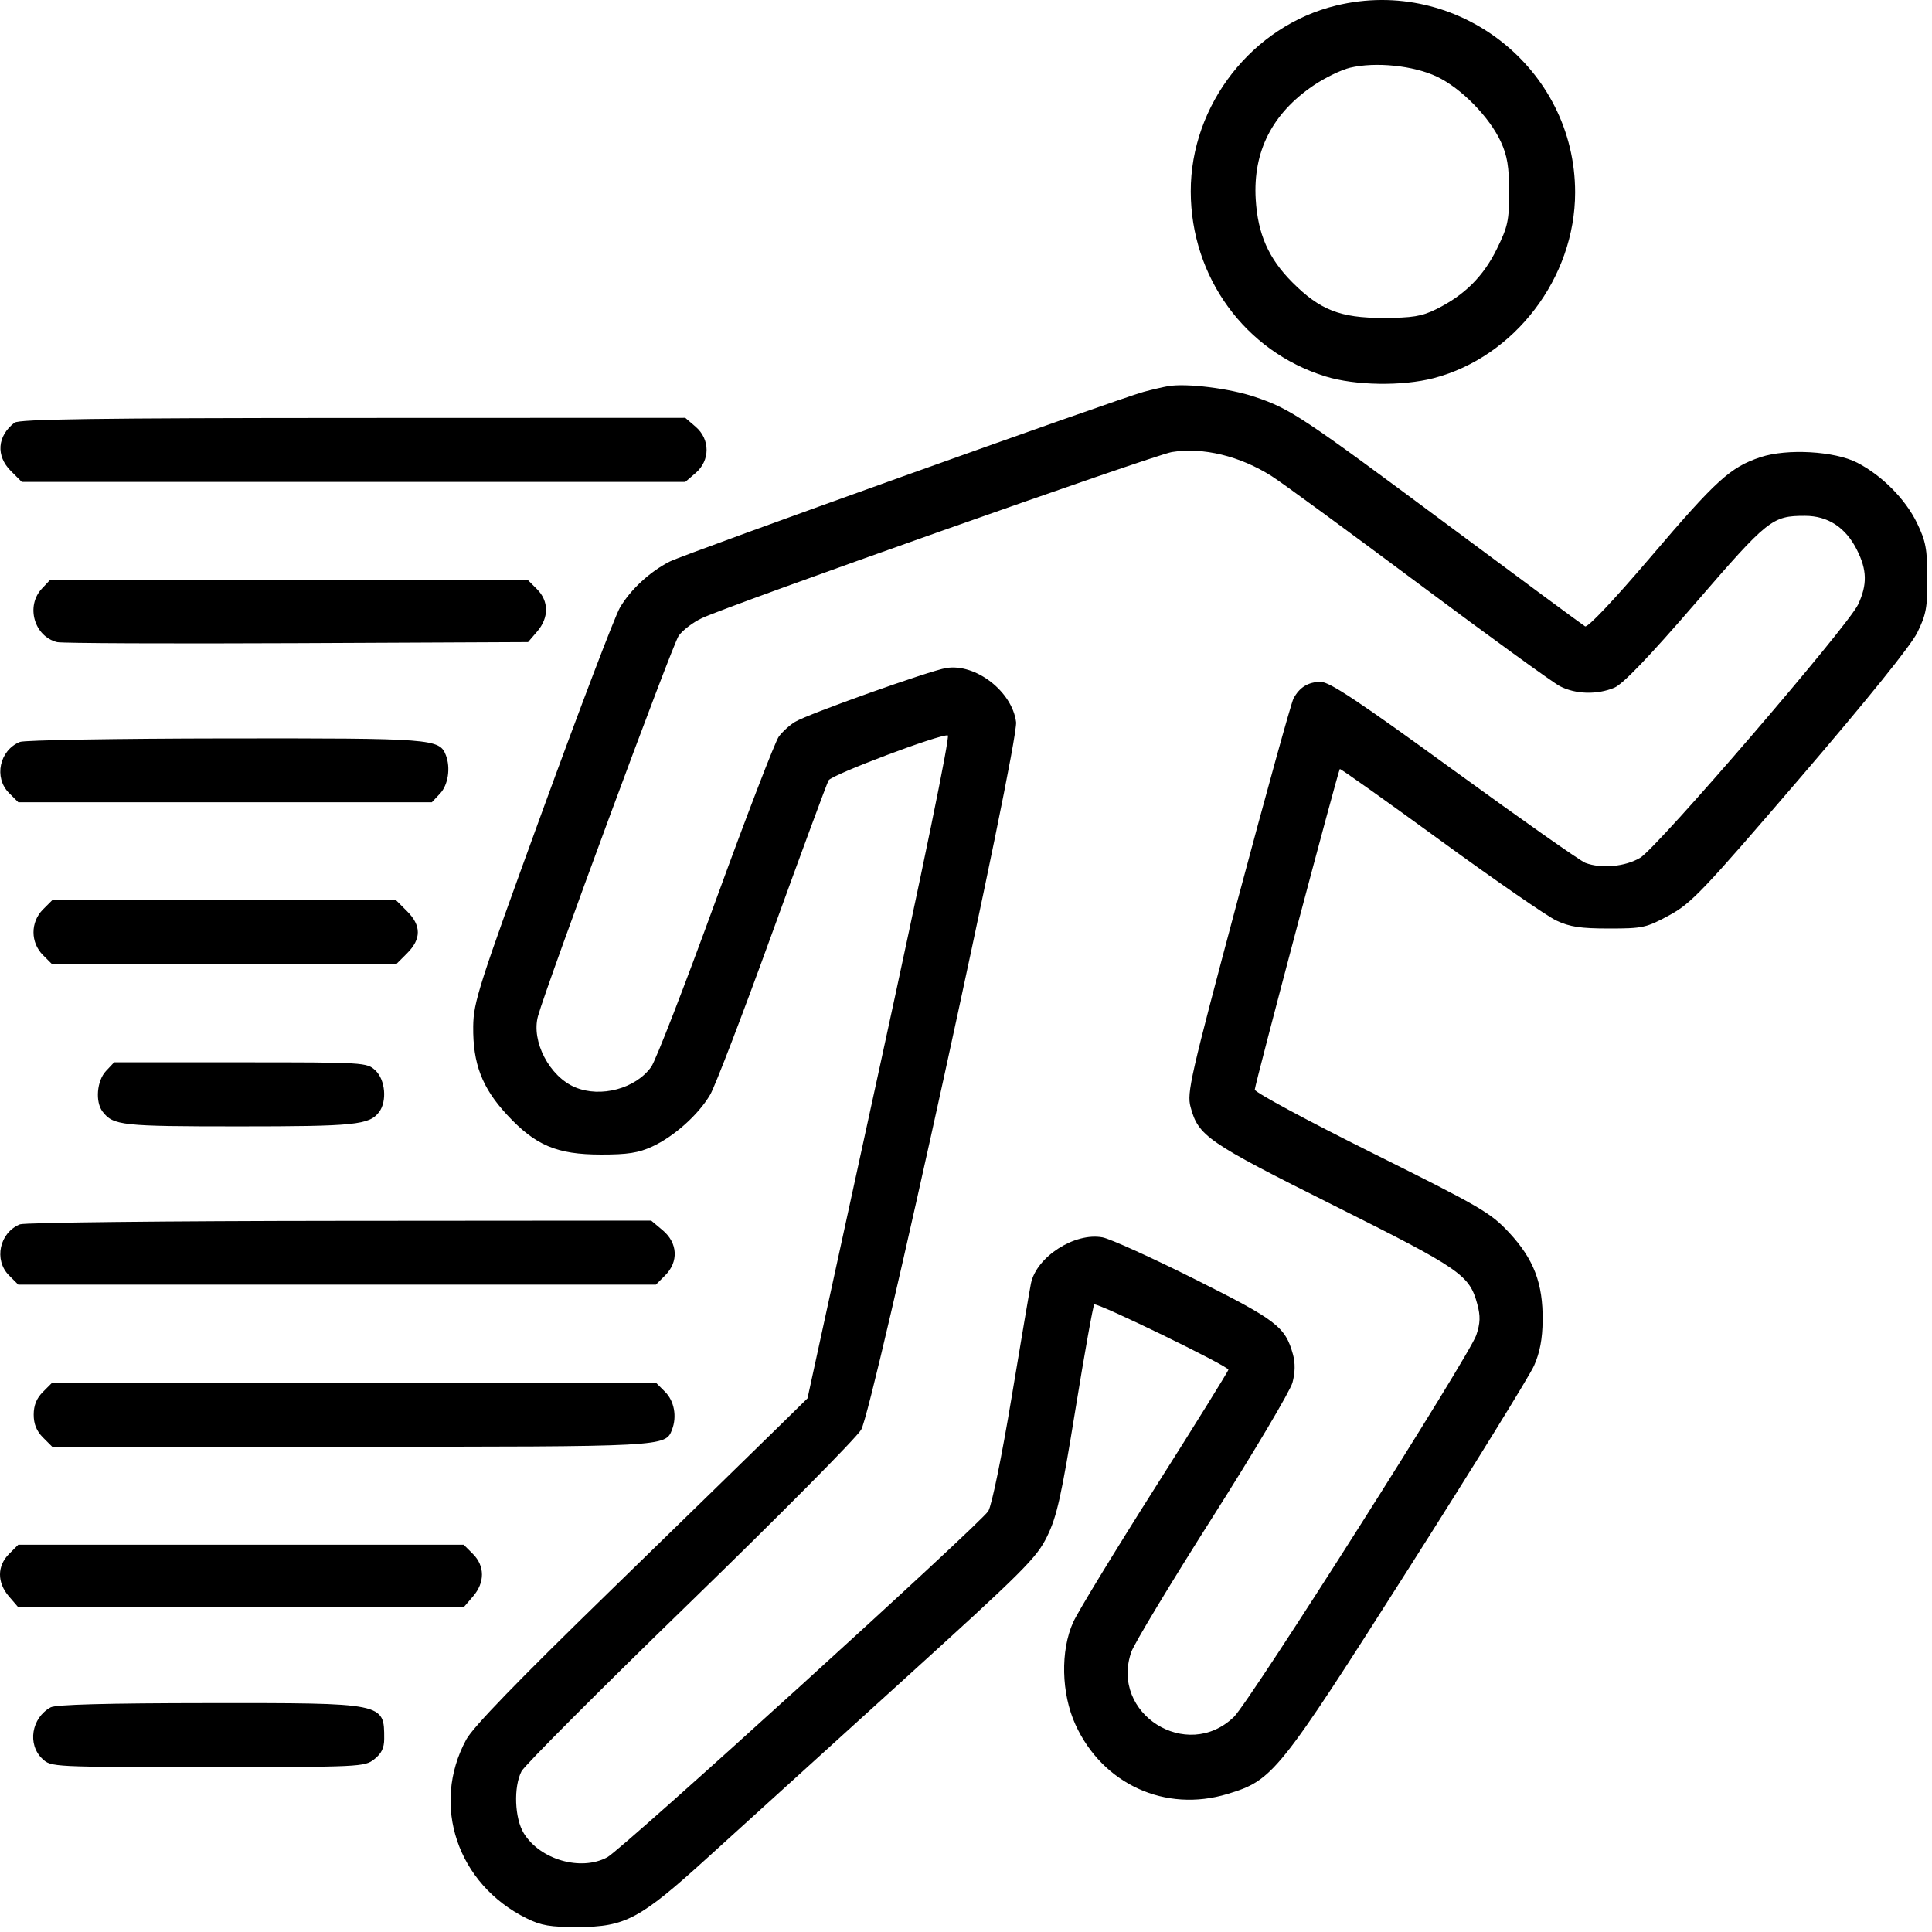 <svg width="154" height="154" viewBox="0 0 154 154" fill="none" xmlns="http://www.w3.org/2000/svg">
<path fill-rule="evenodd" clip-rule="evenodd" d="M106.517 0.438C99.825 2.058 94.904 8.346 94.915 15.262C94.926 22.093 99.25 28.027 105.661 30.007C108.023 30.736 111.771 30.795 114.277 30.143C120.736 28.46 125.553 22.136 125.553 15.338C125.553 5.432 116.184 -1.902 106.517 0.438ZM107.609 5.399C106.91 5.566 105.601 6.202 104.7 6.812C101.404 9.046 99.867 12.072 100.093 15.883C100.257 18.653 101.117 20.605 103.013 22.505C105.209 24.707 106.838 25.347 110.232 25.341C112.595 25.337 113.325 25.218 114.479 24.648C116.724 23.539 118.23 22.044 119.307 19.857C120.192 18.059 120.295 17.579 120.293 15.289C120.291 13.302 120.144 12.411 119.638 11.312C118.723 9.322 116.465 7.021 114.528 6.105C112.663 5.222 109.64 4.914 107.609 5.399ZM93.109 30.782C92.696 30.853 91.817 31.058 91.156 31.237C89.108 31.793 54.572 44.157 53.388 44.759C51.801 45.565 50.245 47.006 49.409 48.443C49.013 49.123 46.227 56.438 43.216 64.699C38.139 78.631 37.741 79.873 37.719 81.823C37.687 84.788 38.422 86.707 40.413 88.858C42.678 91.304 44.381 92.026 47.897 92.03C50.027 92.033 50.896 91.897 51.989 91.393C53.735 90.588 55.677 88.848 56.609 87.255C57.003 86.581 59.232 80.768 61.562 74.338C63.892 67.908 65.91 62.446 66.047 62.201C66.298 61.752 74.961 58.488 75.55 58.62C75.741 58.663 73.585 69.161 70.116 85.077L64.366 111.462L61.84 113.942C60.45 115.306 54.505 121.102 48.628 126.822C41.238 134.015 37.702 137.667 37.163 138.662C34.333 143.888 36.46 150.186 41.974 152.912C43.147 153.492 43.857 153.611 46.095 153.604C49.836 153.592 51.016 152.962 56.326 148.141C58.649 146.033 65.499 139.815 71.55 134.324C81.679 125.133 82.624 124.192 83.47 122.458C84.244 120.872 84.599 119.282 85.72 112.364C86.453 107.847 87.128 104.075 87.222 103.981C87.418 103.785 97.915 108.889 97.915 109.18C97.915 109.286 95.285 113.52 92.069 118.589C88.854 123.658 85.919 128.476 85.548 129.297C84.517 131.576 84.59 134.982 85.724 137.469C87.891 142.223 92.89 144.503 97.848 142.997C101.476 141.895 101.862 141.414 112.32 124.968C117.439 116.919 121.923 109.665 122.284 108.849C122.743 107.811 122.948 106.73 122.964 105.258C122.997 102.299 122.261 100.368 120.296 98.256C118.814 96.663 118.047 96.216 109.36 91.89C104.222 89.331 100.018 87.066 100.018 86.856C100.018 86.488 106.647 61.495 106.797 61.298C106.837 61.245 110.432 63.798 114.785 66.971C119.138 70.144 123.307 73.026 124.051 73.376C125.13 73.884 125.977 74.012 128.257 74.012C130.948 74.012 131.221 73.952 133.047 72.963C134.82 72.001 135.701 71.076 143.495 61.998C148.867 55.739 152.308 51.473 152.824 50.43C153.534 48.994 153.64 48.423 153.631 46.074C153.622 43.753 153.505 43.131 152.798 41.675C151.88 39.782 150.008 37.897 148.038 36.881C146.246 35.957 142.443 35.74 140.33 36.442C137.93 37.239 136.805 38.261 131.592 44.377C128.639 47.841 126.554 50.046 126.347 49.926C126.158 49.815 121.313 46.237 115.581 41.974C103.79 33.205 102.887 32.605 100.039 31.641C98.016 30.957 94.577 30.531 93.109 30.782ZM1.158 33.692C-0.22 34.75 -0.343 36.333 0.86 37.536L1.738 38.414H28.181H54.623L55.451 37.702C56.611 36.704 56.611 35.017 55.451 34.019L54.623 33.307L28.129 33.316C7.776 33.324 1.524 33.411 1.158 33.692ZM93.409 36.033C92.003 36.262 58.174 48.218 55.935 49.278C55.234 49.609 54.407 50.241 54.096 50.681C53.601 51.382 43.593 78.439 42.884 80.992C42.328 82.996 43.798 85.814 45.846 86.67C47.888 87.523 50.674 86.772 51.911 85.036C52.268 84.534 54.582 78.568 57.053 71.778C59.524 64.988 61.787 59.108 62.081 58.711C62.376 58.315 62.962 57.785 63.383 57.534C64.44 56.902 74.086 53.468 75.419 53.249C77.764 52.862 80.68 55.115 80.992 57.554C81.211 59.273 69.594 112.341 68.643 113.963C68.254 114.626 62.102 120.834 54.97 127.759C47.839 134.684 41.809 140.727 41.571 141.188C40.924 142.438 41.017 144.942 41.754 146.135C43.056 148.242 46.3 149.173 48.405 148.045C49.602 147.404 78.212 121.407 78.78 120.444C79.06 119.97 79.848 116.12 80.635 111.386C81.387 106.857 82.081 102.77 82.177 102.303C82.614 100.181 85.669 98.216 87.886 98.632C88.498 98.747 91.803 100.244 95.229 101.959C101.77 105.232 102.452 105.755 103.062 107.962C103.252 108.652 103.239 109.406 103.023 110.209C102.844 110.874 99.973 115.708 96.643 120.953C93.313 126.198 90.402 131.025 90.175 131.681C88.472 136.597 94.606 140.477 98.355 136.855C99.631 135.621 117.132 108.056 117.676 106.421C117.995 105.462 118.013 104.909 117.757 103.957C117.128 101.623 116.447 101.154 106.327 96.092C96.214 91.034 95.525 90.56 94.9 88.237C94.595 87.108 94.87 85.902 98.677 71.654C100.934 63.203 102.925 56.018 103.101 55.687C103.583 54.781 104.276 54.355 105.275 54.35C105.979 54.347 108.306 55.895 115.908 61.424C121.26 65.317 125.967 68.627 126.367 68.779C127.636 69.261 129.542 69.085 130.738 68.375C132.125 67.55 147.32 49.888 148.114 48.177C148.853 46.583 148.825 45.429 148.008 43.812C147.112 42.038 145.701 41.117 143.878 41.117C141.257 41.117 140.939 41.37 135.138 48.084C131.425 52.381 129.361 54.532 128.678 54.818C127.305 55.391 125.585 55.343 124.339 54.696C123.768 54.399 118.708 50.729 113.096 46.54C107.484 42.352 102.212 38.491 101.38 37.962C98.839 36.347 95.881 35.63 93.409 36.033ZM3.339 46.919C2.034 48.309 2.726 50.734 4.556 51.184C4.932 51.276 13.531 51.313 23.665 51.266L42.092 51.181L42.816 50.338C43.764 49.237 43.759 47.916 42.804 46.962L42.067 46.224H23.029H3.992L3.339 46.919ZM1.591 59.139C-0.043 59.799 -0.51 61.981 0.72 63.211L1.457 63.948H17.941H34.424L35.078 63.253C35.72 62.569 35.928 61.208 35.544 60.207C35.035 58.879 34.529 58.84 17.947 58.86C9.305 58.871 1.946 58.996 1.591 59.139ZM3.423 72.496C2.42 73.5 2.42 75.125 3.423 76.129L4.161 76.866H17.866H31.571L32.449 75.988C33.589 74.848 33.589 73.777 32.449 72.637L31.571 71.759H17.866H4.161L3.423 72.496ZM8.446 85.372C7.718 86.147 7.578 87.827 8.178 88.608C9.025 89.711 9.69 89.784 19.019 89.784C28.288 89.784 29.438 89.666 30.214 88.645C30.864 87.79 30.716 86.07 29.929 85.33C29.243 84.686 29.089 84.677 19.166 84.677H9.099L8.446 85.372ZM1.591 97.592C-0.043 98.251 -0.51 100.433 0.72 101.663L1.457 102.401H26.869H52.281L53.018 101.663C54.103 100.578 54.025 99.077 52.831 98.072L51.907 97.294L27.071 97.313C13.411 97.323 1.946 97.449 1.591 97.592ZM3.423 110.949C2.914 111.458 2.686 112.02 2.686 112.765C2.686 113.509 2.914 114.072 3.423 114.581L4.161 115.318H27.921C53.113 115.318 53.043 115.322 53.569 113.953C53.97 112.908 53.743 111.674 53.018 110.949L52.281 110.211H28.221H4.161L3.423 110.949ZM0.72 123.866C-0.235 124.821 -0.24 126.141 0.707 127.243L1.432 128.086H19.208H36.984L37.709 127.243C38.657 126.141 38.652 124.821 37.697 123.866L36.96 123.129H19.208H1.457L0.72 123.866ZM4.038 136.093C2.503 136.933 2.163 139.056 3.381 140.2C4.072 140.849 4.156 140.853 16.559 140.853C28.732 140.853 29.061 140.838 29.832 140.23C30.406 139.779 30.624 139.33 30.624 138.603C30.624 135.725 30.717 135.744 16.595 135.755C8.522 135.761 4.443 135.871 4.038 136.093Z" fill="black"/>
</svg>
